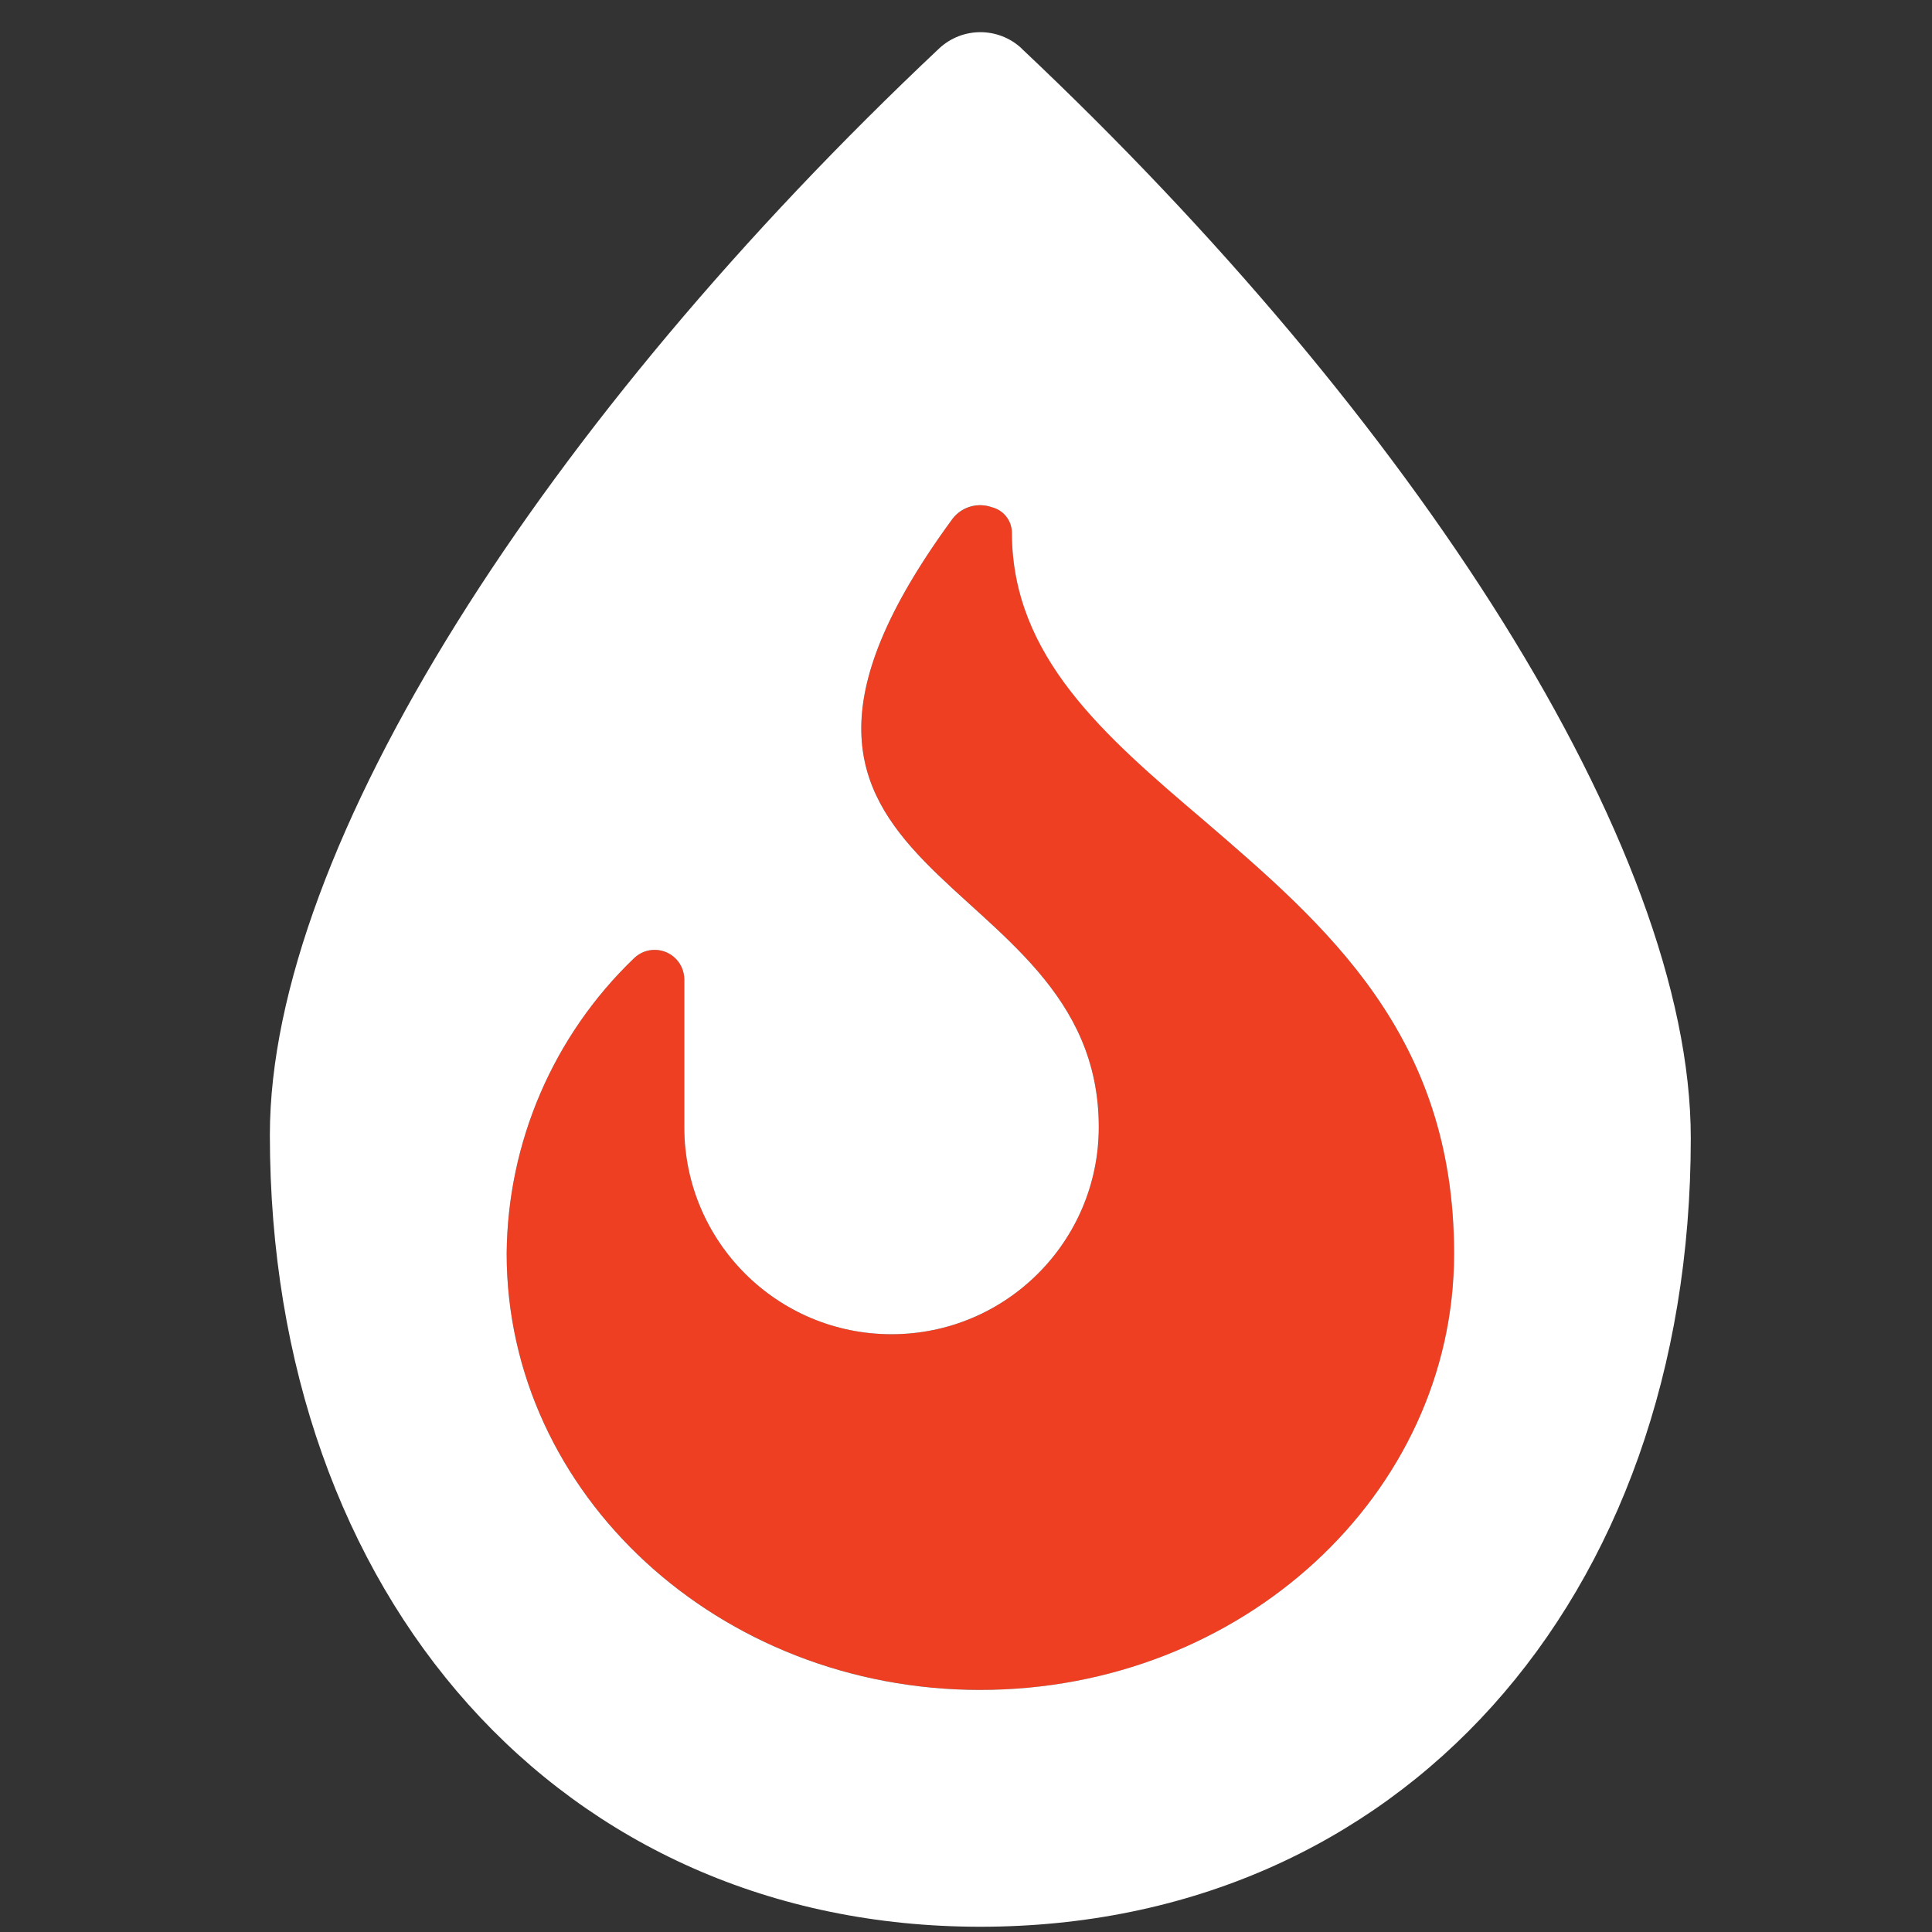 <?xml version="1.0" encoding="UTF-8"?>
<svg id="Layer_2" data-name="Layer 2" xmlns="http://www.w3.org/2000/svg" xmlns:xlink="http://www.w3.org/1999/xlink" viewBox="0 0 120 120">
  <rect x="0" y="0" width="120" height="120" fill="#333333" stroke="none"/>
  <defs>
    <style>
      .cls-1 {
        fill: none;
      }

      .cls-2 {
        clip-path: url(#clippath);
      }

      .cls-3 {
        fill: #fff;
      }

      .cls-4 {
        fill: #ef3f23;
      }
    </style>
    <clipPath id="clippath">
      <rect class="cls-1" width="120" height="120"/>
    </clipPath>
  </defs>
  <g id="Layer_1-2" data-name="Layer 1">
    <g id="Group_75" data-name="Group 75">
      <g id="Group_74" data-name="Group 74">
        <g class="cls-2">
          <g id="Group_73" data-name="Group 73">
            <path id="Path_50" data-name="Path 50" class="cls-4" d="M60.891,104.964c-16.228,0-29.419-12.16-29.419-27.099,.054-6.93,2.905-13.545,7.906-18.344,.727-.711,1.892-.698,2.603,.029,.33,.337,.517,.788,.524,1.259v9.194c.003,7.109,5.768,12.87,12.877,12.867,7.105-.003,12.864-5.762,12.867-12.867,0-16.55-25.882-14.896-9.079-37.788,.579-.729,1.555-1.016,2.437-.715,.721,.178,1.232,.819,1.245,1.562,0,7.723,5.768,12.435,11.86,17.838,7.676,6.598,15.607,13.378,15.607,26.967,0,14.941-13.193,27.099-29.419,27.099"/>
            <path id="Path_51" data-name="Path 51" class="cls-3" d="M63.446,3c-1.439-1.335-3.665-1.335-5.104,0C33.886,26.031,16.762,52.599,16.762,70.485c0,28.755,18.159,49.189,44.128,49.189s44.128-20.227,44.128-48.982c0-18.159-17.238-44.754-41.579-67.692m-2.55,101.965c-16.228,0-29.419-12.16-29.419-27.099,.054-6.93,2.905-13.545,7.906-18.344,.727-.711,1.892-.698,2.603,.029,.33,.337,.517,.788,.524,1.259v9.194c.003,7.109,5.768,12.87,12.877,12.867,7.105-.003,12.864-5.762,12.867-12.867,0-16.55-25.882-14.896-9.079-37.788,.573-.738,1.555-1.025,2.436-.713,.72,.178,1.232,.817,1.246,1.559,0,7.723,5.768,12.642,11.86,17.838,7.676,6.598,15.607,13.378,15.607,26.967-.002,14.937-13.194,27.097-29.428,27.097"/>
          </g>
        </g>
      </g>
    </g>
  </g>
</svg>